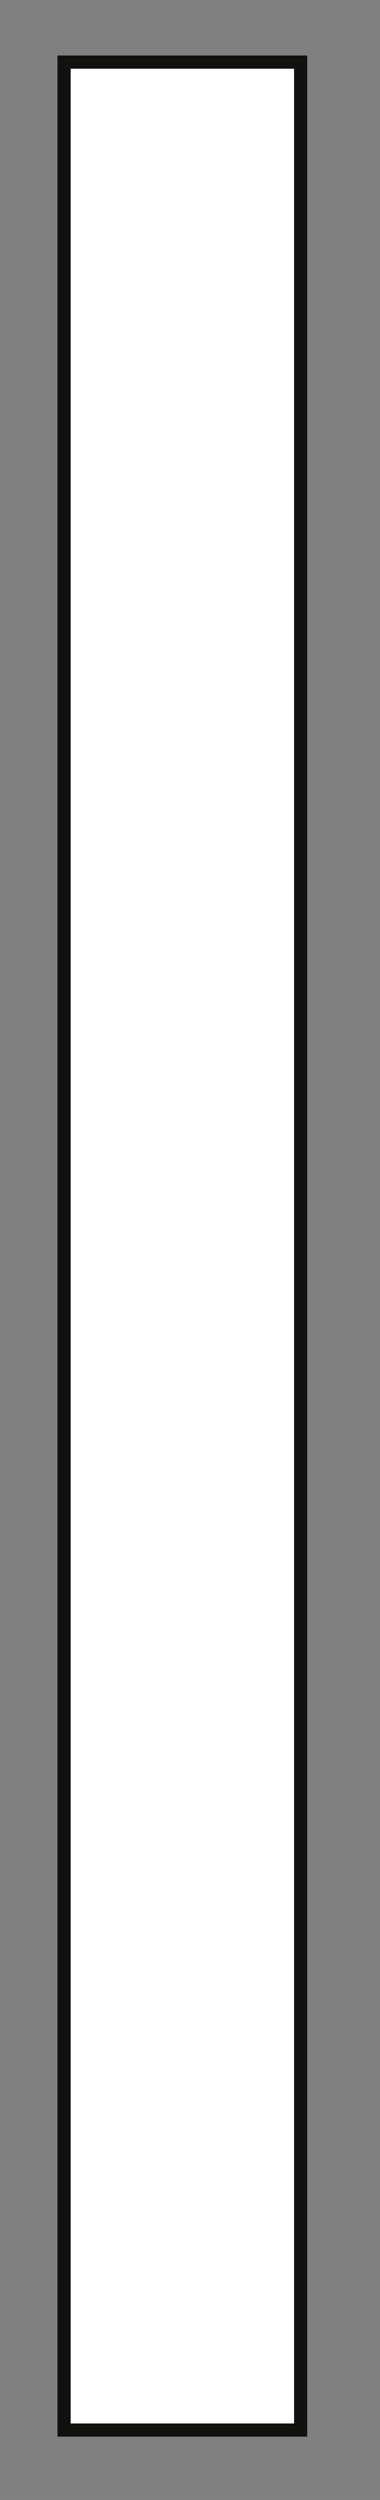 <?xml version="1.0" encoding="UTF-8"?> <svg xmlns="http://www.w3.org/2000/svg" width="28.83" height="189.56" version="1.1" viewBox="0 0 28.83 189.56"><rect x="0" y="0" width="28.83" height="189.56" fill="#808080" stroke="none"/><g><g id="Livello_1"><rect id="Rettangolo_653" x="4.86" y="4.71" width="17.95" height="179.55" fill="#fff" stroke="#111110"></rect></g></g></svg> 